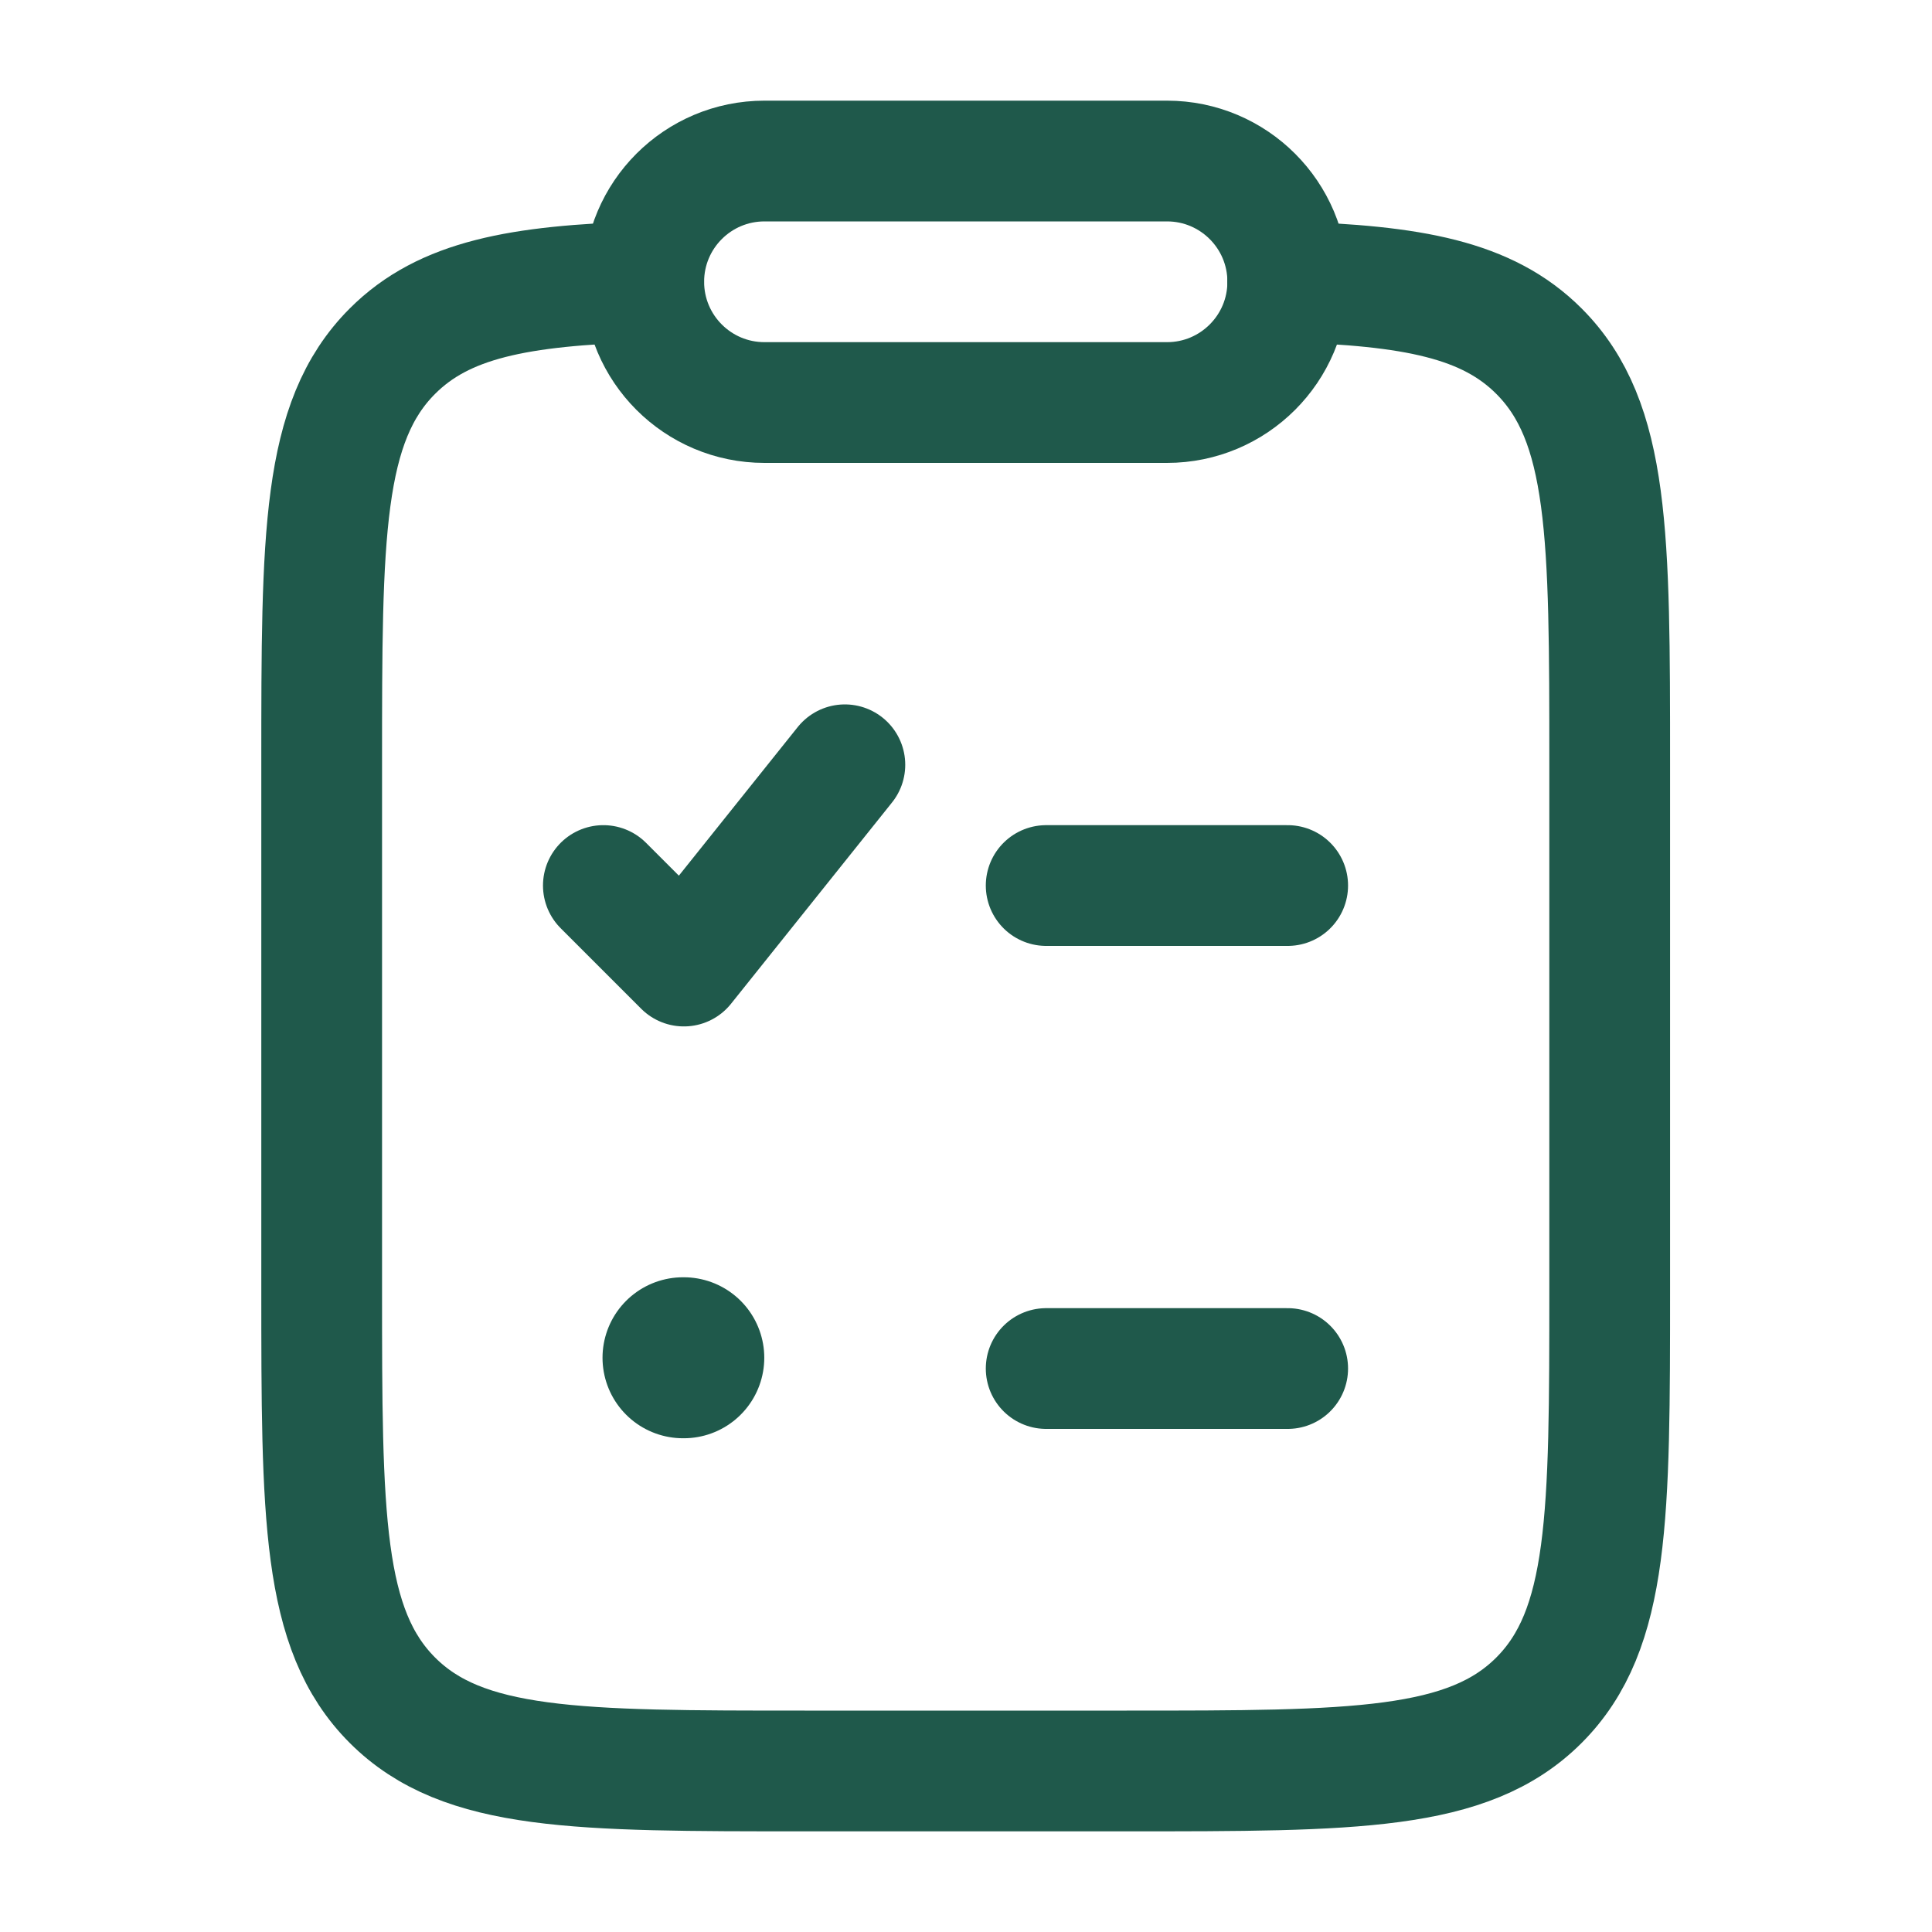<svg width="40" height="40" viewBox="0 0 40 40" fill="none" xmlns="http://www.w3.org/2000/svg">
<path d="M24.162 3.334H15.828C14.447 3.334 13.328 4.453 13.328 5.834C13.328 7.215 14.447 8.334 15.828 8.334H24.162C25.542 8.334 26.662 7.215 26.662 5.834C26.662 4.453 25.542 3.334 24.162 3.334Z" stroke="#1F594B" stroke-width="2.5" stroke-linecap="round" stroke-linejoin="round"/>
<path d="M26.66 5.834C29.249 5.912 30.794 6.201 31.862 7.27C33.327 8.734 33.327 11.091 33.327 15.805V26.666C33.327 31.381 33.327 33.737 31.862 35.202C30.398 36.666 28.041 36.666 23.327 36.666H16.66C11.946 36.666 9.589 36.666 8.125 35.202C6.66 33.737 6.66 31.381 6.66 26.666L6.66 15.805C6.66 11.091 6.66 8.734 8.125 7.27C9.193 6.201 10.738 5.912 13.327 5.834" stroke="#1F594B" stroke-width="2.5" stroke-linecap="round" stroke-linejoin="round"/>
<path d="M12.492 18.334L14.159 20.001L17.492 15.834" stroke="#1F594B" stroke-width="2.5" stroke-linecap="round" stroke-linejoin="round"/>
<path d="M21.66 28.334H26.66M21.66 18.334H26.66" stroke="#1F594B" stroke-width="2.5" stroke-linecap="round" stroke-linejoin="round"/>
<path d="M14.141 28.111H14.157" stroke="#1F594B" stroke-width="3.333" stroke-linecap="round" stroke-linejoin="round"/>
</svg>
